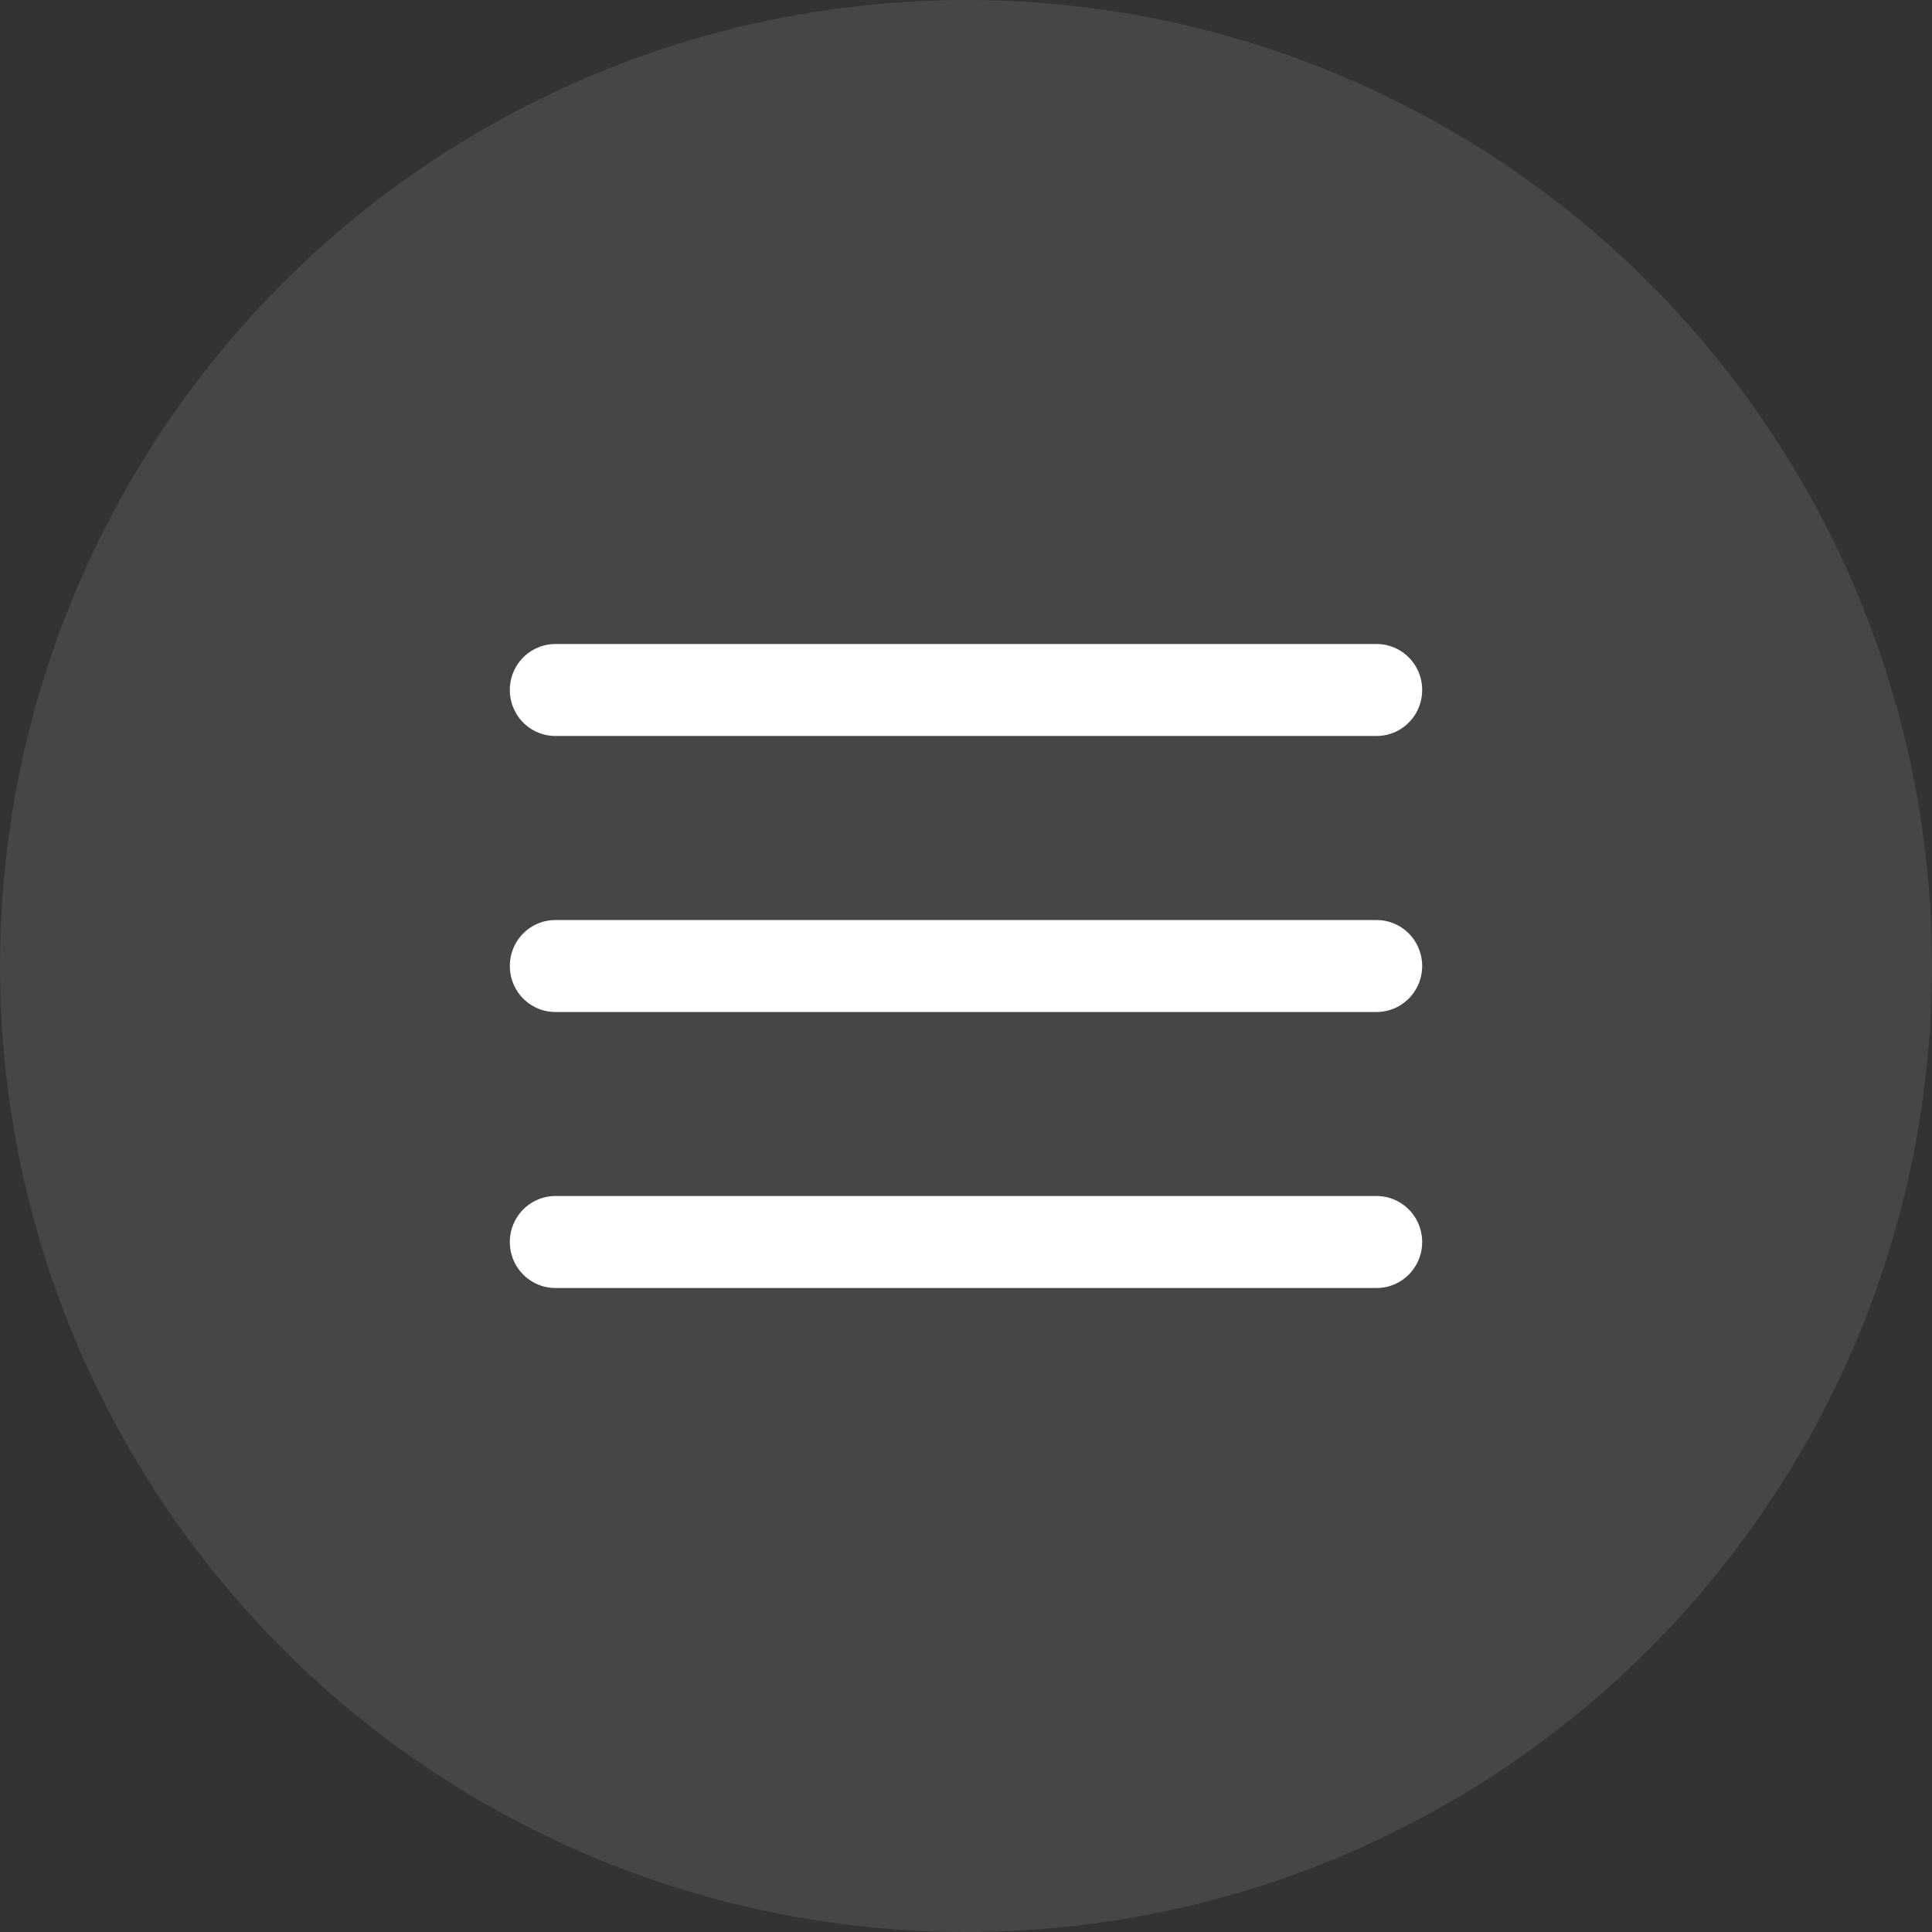 <?xml version="1.0" encoding="UTF-8"?> <svg xmlns="http://www.w3.org/2000/svg" width="32" height="32" viewBox="0 0 32 32" fill="none"><rect x="0" y="0" width="32" height="32" fill="#333333" stroke="none"/> <circle cx="16" cy="16" r="16" fill="#F4F4F4" fill-opacity="0.1"></circle> <path d="M9.209 10.667C8.938 10.663 8.684 10.807 8.547 11.044C8.41 11.281 8.41 11.575 8.547 11.813C8.684 12.05 8.938 12.194 9.209 12.19H22.79C23.062 12.194 23.315 12.05 23.453 11.813C23.59 11.575 23.59 11.281 23.453 11.044C23.315 10.807 23.062 10.663 22.79 10.667H9.209ZM9.209 15.239C8.938 15.234 8.684 15.379 8.547 15.616C8.41 15.853 8.41 16.147 8.547 16.384C8.684 16.622 8.938 16.766 9.209 16.762H22.79C23.062 16.766 23.315 16.622 23.453 16.384C23.59 16.147 23.59 15.853 23.453 15.616C23.315 15.379 23.062 15.234 22.79 15.239H9.209ZM9.209 19.81C8.938 19.806 8.684 19.95 8.547 20.188C8.41 20.425 8.41 20.719 8.547 20.956C8.684 21.193 8.938 21.338 9.209 21.333H22.79C23.062 21.338 23.315 21.193 23.453 20.956C23.59 20.719 23.59 20.425 23.453 20.188C23.315 19.95 23.062 19.806 22.79 19.81H9.209Z" fill="white"></path> </svg> 